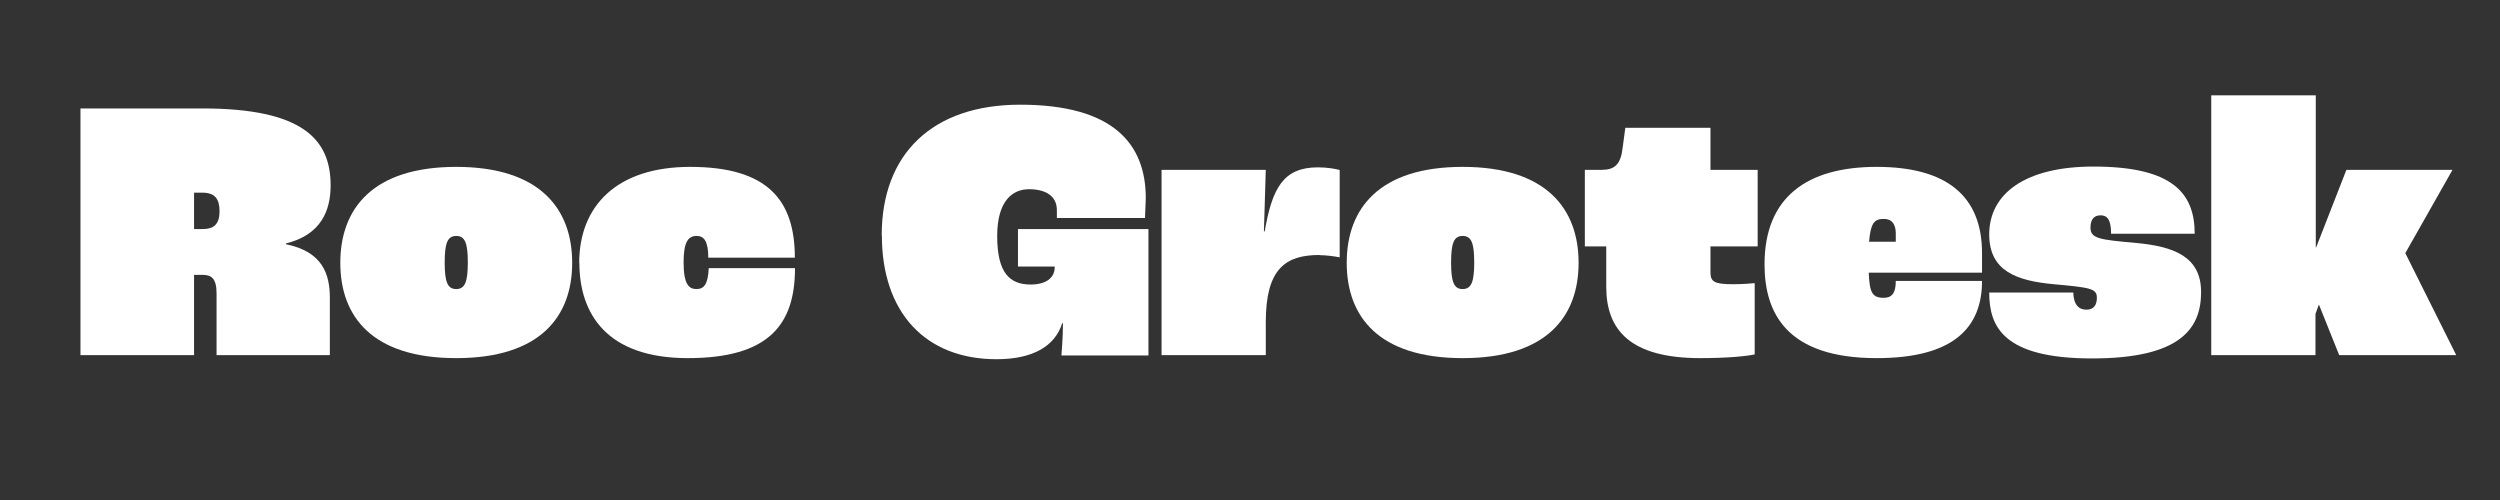 <?xml version="1.0" encoding="UTF-8"?>
<svg id="Layer_1" xmlns="http://www.w3.org/2000/svg" version="1.1" viewBox="0 0 160 32">
  <rect x="0" y="0" width="160" height="32" fill="#333333" stroke="none"/>
  <!-- Generator: Adobe Illustrator 29.3.0, SVG Export Plug-In . SVG Version: 2.1.0 Build 146)  -->
  <path fill="white" d="M5.15,6.94h7.8c6.41,0,8.21,1.97,8.21,4.92,0,1.63-.62,3.17-2.86,3.72v.05c2.35.48,2.81,1.92,2.81,3.43v3.67h-7.25v-3.94c0-.96-.31-1.2-.91-1.2h-.53v5.14h-7.27V6.94ZM14.05,13.51c0-.77-.29-1.18-1.1-1.18h-.53v2.33h.55c.7,0,1.08-.29,1.08-1.15Z"/>
  <path fill="white" d="M21.78,16.82c0-3.46,2.06-6.14,7.42-6.14s7.42,2.69,7.42,6.14-2.06,6.1-7.42,6.1-7.42-2.64-7.42-6.1ZM29.94,16.8c0-1.22-.17-1.7-.74-1.7s-.74.48-.74,1.7.17,1.7.74,1.7.74-.5.74-1.7Z"/>
  <path fill="white" d="M37.07,16.82c0-3.62,2.38-6.14,7.1-6.14,4.97,0,6.7,2.14,6.7,5.81h-5.54c0-1.08-.29-1.39-.74-1.39-.55,0-.84.38-.84,1.7,0,1.39.34,1.7.82,1.7s.74-.29.79-1.34h5.52c0,3.62-1.68,5.76-6.86,5.76s-6.94-2.83-6.94-6.1Z"/>
  <path fill="white" d="M56.43,15.05c0-5.18,3.22-8.35,8.86-8.35,5.95,0,8.04,2.5,8.04,5.98l-.05,1.27h-5.64v-.5c0-.91-.72-1.34-1.78-1.34s-2.04.74-2.04,3c0,2.38.82,3.1,2.14,3.1.96,0,1.54-.41,1.54-1.1v-.05h-2.35v-2.4h8.35v8.09h-5.57s.1-1.13.1-2.06h-.05c-.46,1.46-1.87,2.3-4.2,2.3-4.56,0-7.34-3-7.34-7.92Z"/>
  <path fill="white" d="M84.44,16.32c-2.18,0-3.43.89-3.43,4.3v2.11h-6.67v-11.86h6.67l-.12,3.94h.05c.48-2.76,1.18-4.1,3.41-4.1.62,0,1.13.1,1.39.17v5.59c-.34-.07-.89-.14-1.3-.14Z"/>
  <path fill="white" d="M86.19,16.82c0-3.46,2.06-6.14,7.42-6.14s7.42,2.69,7.42,6.14-2.06,6.1-7.42,6.1-7.42-2.64-7.42-6.1ZM94.35,16.8c0-1.22-.17-1.7-.74-1.7s-.74.48-.74,1.7.17,1.7.74,1.7.74-.5.74-1.7Z"/>
  <path fill="white" d="M102.8,18.36v-2.59h-1.37v-4.9h1.08c.82,0,1.22-.34,1.34-1.42l.17-1.27h5.45v2.69h3.02v4.9h-3.02v1.68c0,.6.29.74,1.46.74.6,0,1.22-.05,1.37-.07v4.56c-.41.1-1.63.24-3.48.24-4.46,0-6.02-1.78-6.02-4.56Z"/>
  <path fill="white" d="M112.93,16.92c0-4.34,2.76-6.24,7.18-6.24s6.74,1.82,6.74,5.52v1.25h-7.25c.05,1.27.22,1.61.96,1.61.53,0,.77-.31.77-1.08h5.52c0,2.95-1.78,4.94-6.74,4.94-5.74,0-7.18-2.86-7.18-6ZM121.33,15.48v-.53c0-.6-.24-.94-.77-.94-.62,0-.84.29-.94,1.46h1.7Z"/>
  <path fill="white" d="M127.31,18.72h5.38c.02.79.36,1.1.84,1.1s.67-.31.67-.77c0-.58-.41-.65-2.76-.86-2.35-.22-4.13-.82-4.13-3.19,0-2.59,2.28-4.34,6.67-4.34,5.04,0,6.48,1.68,6.48,4.3h-5.35c0-.89-.24-1.18-.67-1.18-.46,0-.65.31-.65.79,0,.7.58.77,2.93.98,2.35.22,4.15.84,4.15,3.14s-1.27,4.25-6.98,4.25-6.58-2.06-6.58-4.22Z"/>
  <path fill="white" d="M141.54,6.1h6.67v9.74h.02l1.94-4.97h6.79l-3.02,5.33,3.26,6.53h-7.49l-1.3-3.24-.22.6v2.64h-6.67V6.1Z"/>
</svg>
